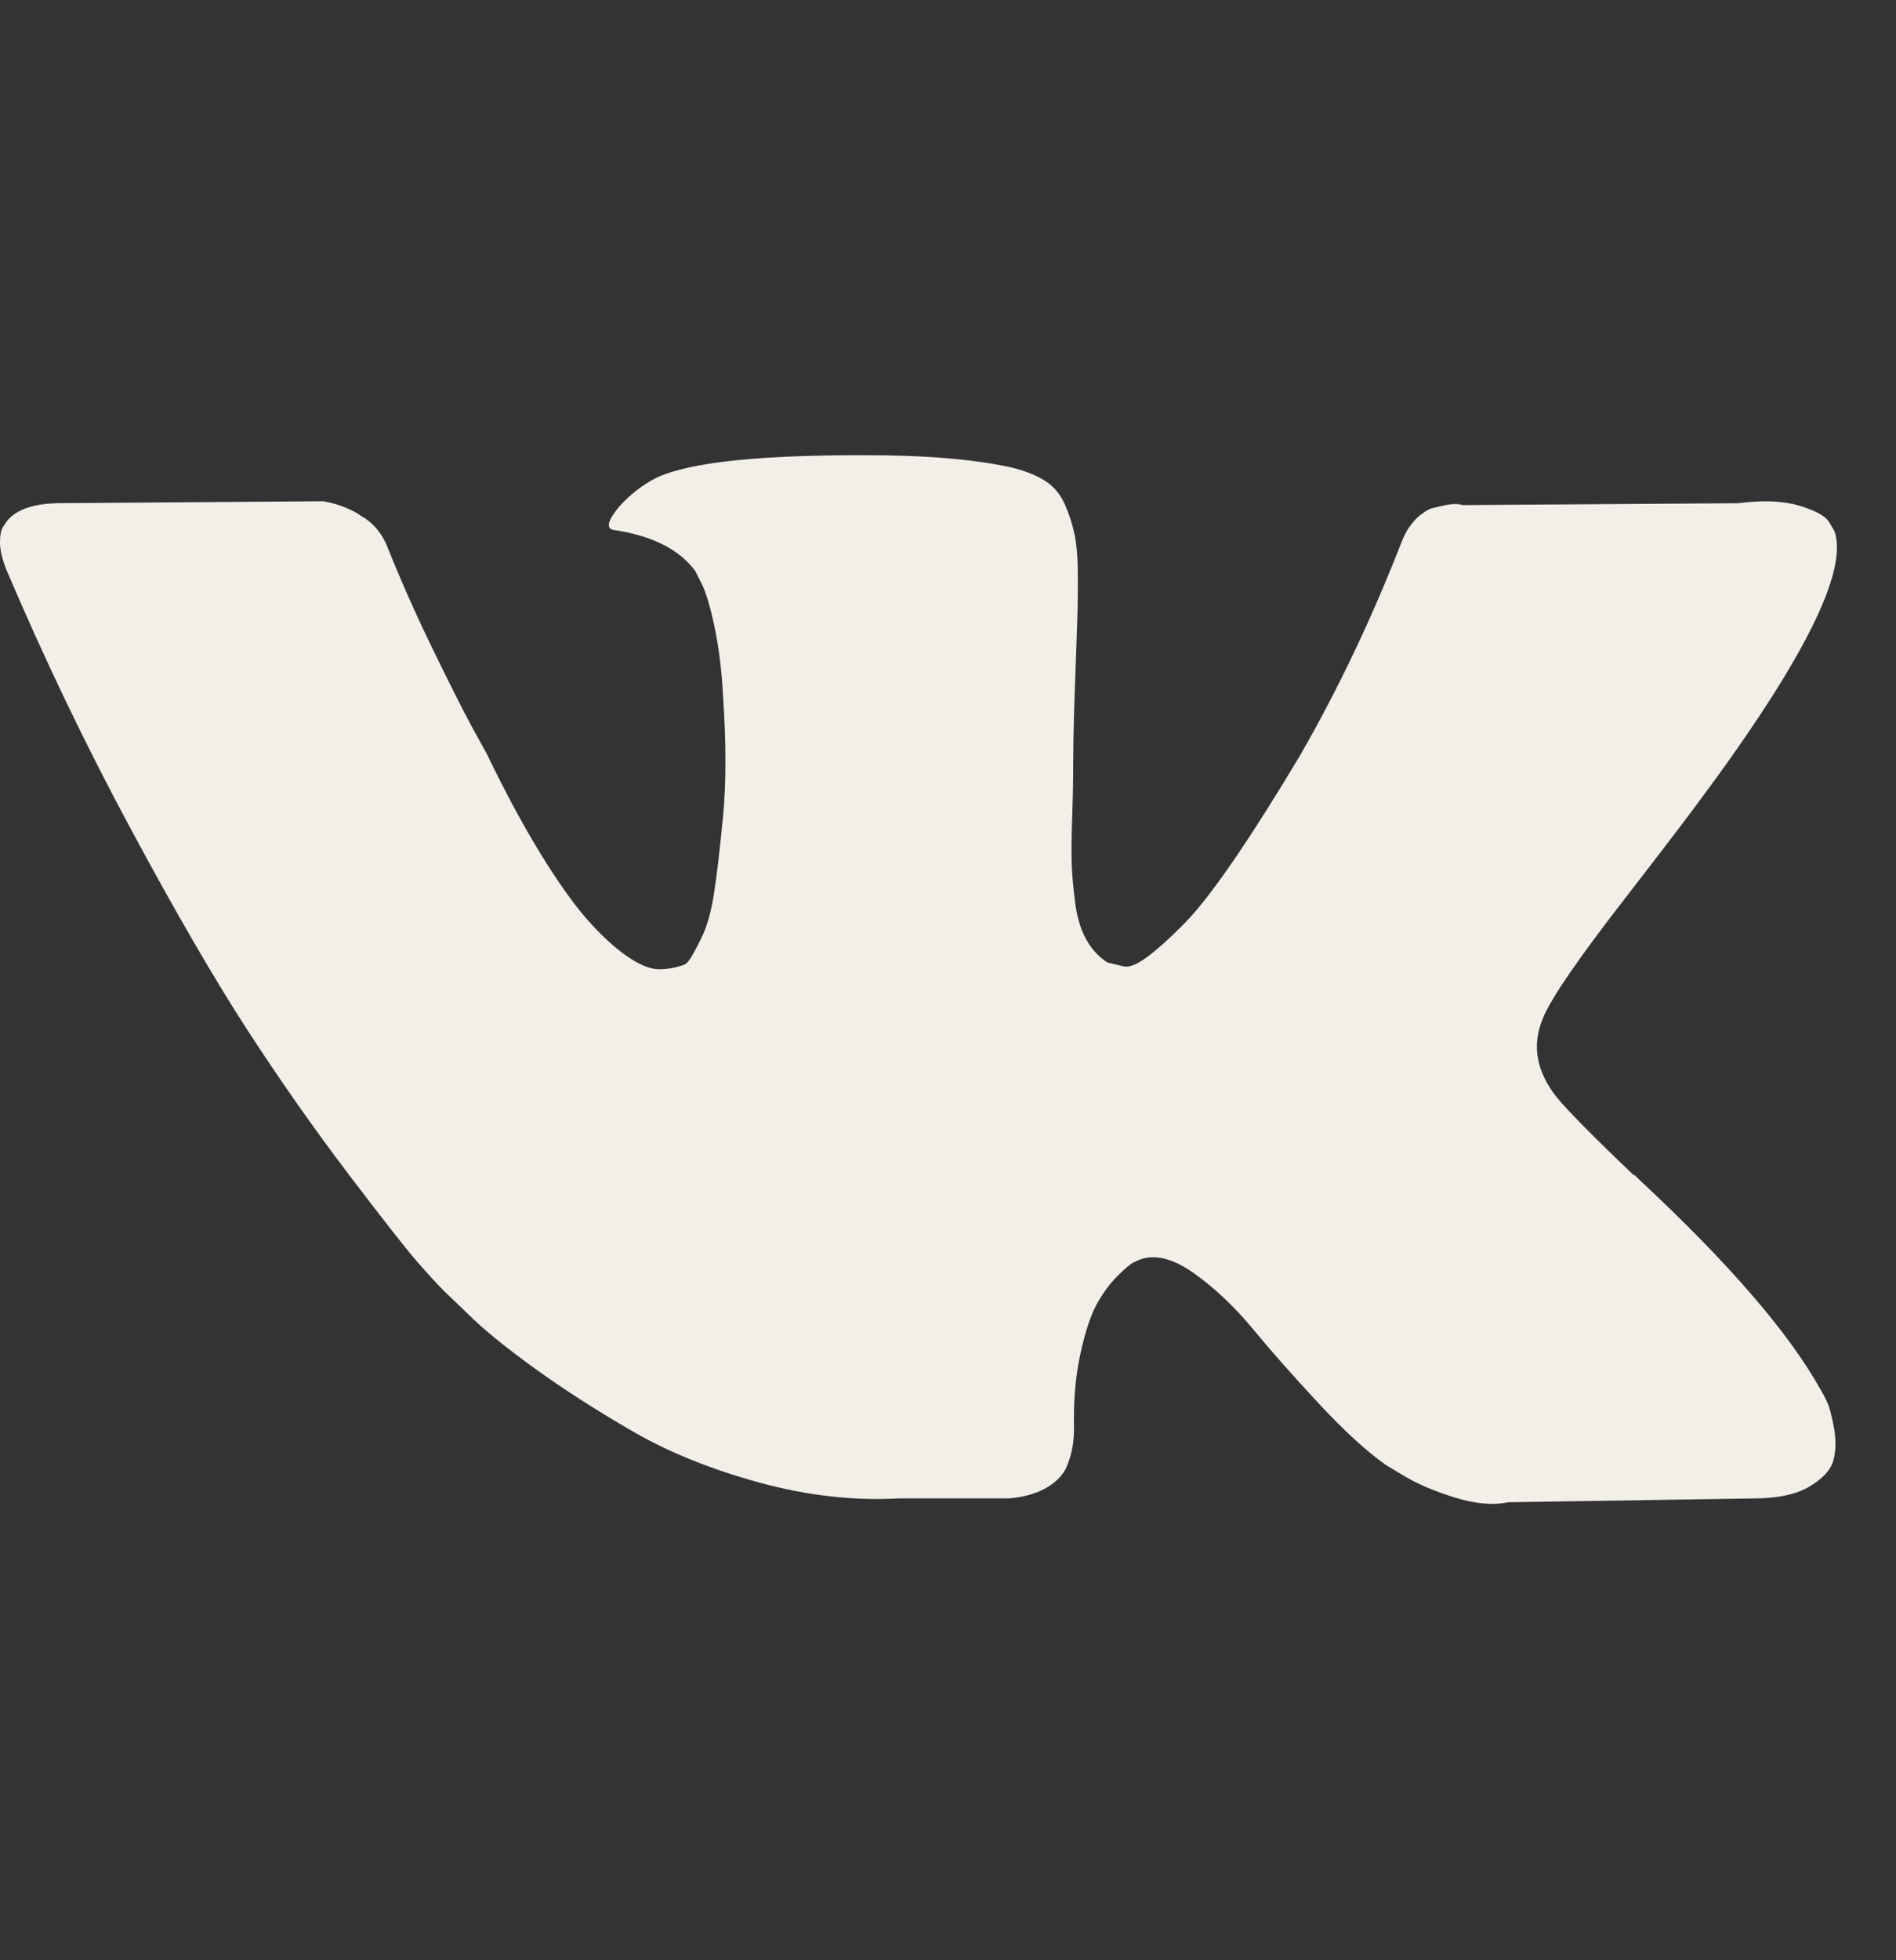 <svg width="30" height="31" viewBox="0 0 30 31" fill="none" xmlns="http://www.w3.org/2000/svg">
<rect x="0" y="0" width="30" height="31" fill="#333333" stroke="none"/>
<g clip-path="url(#clip0_2203_812)">
<path d="M28.912 22.176C28.877 22.1 28.844 22.037 28.813 21.987C28.309 21.078 27.345 19.964 25.923 18.642L25.893 18.612L25.878 18.597L25.862 18.582H25.847C25.201 17.966 24.793 17.552 24.622 17.34C24.308 16.937 24.238 16.528 24.409 16.114C24.53 15.802 24.985 15.141 25.771 14.132C26.185 13.597 26.513 13.169 26.755 12.846C28.5 10.525 29.257 9.043 29.025 8.397L28.935 8.246C28.874 8.155 28.718 8.072 28.466 7.996C28.213 7.92 27.891 7.908 27.497 7.958L23.139 7.988C23.068 7.963 22.967 7.966 22.836 7.996C22.705 8.026 22.639 8.042 22.639 8.042L22.563 8.08L22.503 8.125C22.453 8.155 22.397 8.208 22.337 8.284C22.276 8.359 22.226 8.448 22.186 8.549C21.711 9.769 21.172 10.904 20.566 11.954C20.193 12.579 19.85 13.121 19.537 13.58C19.224 14.039 18.962 14.377 18.75 14.594C18.538 14.811 18.347 14.985 18.175 15.116C18.003 15.248 17.872 15.303 17.782 15.283C17.691 15.262 17.605 15.242 17.524 15.222C17.383 15.131 17.27 15.008 17.184 14.851C17.098 14.695 17.04 14.498 17.01 14.261C16.98 14.024 16.962 13.82 16.957 13.648C16.952 13.477 16.954 13.235 16.965 12.922C16.975 12.609 16.98 12.397 16.98 12.286C16.98 11.903 16.987 11.487 17.002 11.038C17.017 10.589 17.03 10.233 17.04 9.971C17.05 9.709 17.055 9.431 17.055 9.138C17.055 8.846 17.037 8.616 17.002 8.45C16.967 8.284 16.914 8.122 16.844 7.966C16.773 7.809 16.669 7.688 16.533 7.602C16.397 7.517 16.228 7.449 16.026 7.398C15.492 7.277 14.811 7.212 13.983 7.201C12.107 7.181 10.901 7.302 10.367 7.565C10.155 7.676 9.963 7.827 9.791 8.019C9.61 8.241 9.584 8.362 9.716 8.382C10.321 8.472 10.75 8.689 11.002 9.032L11.093 9.214C11.164 9.345 11.234 9.577 11.305 9.91C11.375 10.243 11.421 10.611 11.441 11.015C11.491 11.751 11.491 12.382 11.441 12.906C11.39 13.431 11.343 13.84 11.297 14.132C11.252 14.425 11.184 14.662 11.093 14.844C11.002 15.025 10.941 15.136 10.911 15.176C10.881 15.217 10.856 15.242 10.836 15.252C10.704 15.302 10.568 15.328 10.427 15.328C10.286 15.328 10.114 15.257 9.912 15.116C9.711 14.975 9.501 14.78 9.284 14.533C9.067 14.286 8.823 13.94 8.55 13.496C8.278 13.053 7.995 12.528 7.703 11.923L7.461 11.484C7.309 11.201 7.103 10.79 6.84 10.251C6.578 9.711 6.346 9.188 6.144 8.684C6.064 8.472 5.943 8.311 5.781 8.2L5.705 8.154C5.655 8.114 5.574 8.071 5.463 8.026C5.352 7.98 5.236 7.947 5.115 7.927L0.969 7.957C0.545 7.957 0.257 8.053 0.106 8.245L0.046 8.336C0.015 8.386 0 8.467 0 8.578C0 8.689 0.03 8.825 0.091 8.987C0.696 10.409 1.354 11.781 2.066 13.103C2.777 14.425 3.395 15.489 3.919 16.296C4.444 17.103 4.979 17.865 5.524 18.581C6.068 19.297 6.429 19.756 6.605 19.958C6.782 20.16 6.921 20.311 7.022 20.412L7.4 20.775C7.642 21.017 7.998 21.307 8.467 21.645C8.936 21.983 9.456 22.316 10.026 22.645C10.596 22.972 11.259 23.239 12.016 23.446C12.773 23.653 13.509 23.736 14.225 23.696H15.966C16.319 23.666 16.586 23.555 16.768 23.363L16.828 23.287C16.869 23.227 16.907 23.134 16.942 23.008C16.977 22.882 16.994 22.743 16.994 22.591C16.984 22.158 17.017 21.767 17.093 21.419C17.168 21.071 17.254 20.809 17.35 20.632C17.446 20.455 17.555 20.306 17.675 20.186C17.796 20.065 17.883 19.991 17.933 19.966C17.983 19.941 18.023 19.924 18.054 19.913C18.296 19.833 18.581 19.911 18.909 20.148C19.237 20.385 19.545 20.678 19.832 21.026C20.12 21.374 20.465 21.765 20.869 22.198C21.273 22.632 21.626 22.955 21.928 23.167L22.231 23.349C22.433 23.47 22.695 23.581 23.018 23.682C23.34 23.782 23.623 23.808 23.865 23.757L27.739 23.697C28.122 23.697 28.421 23.634 28.632 23.508C28.844 23.381 28.97 23.243 29.01 23.091C29.051 22.94 29.053 22.768 29.018 22.577C28.982 22.385 28.947 22.251 28.912 22.176Z" fill="#F2EEE8"/>
</g>
<defs>
<clipPath id="clip0_2203_812">
<rect width="29.066" height="29.066" fill="white" transform="translate(0 0.957)"/>
</clipPath>
</defs>
</svg>
